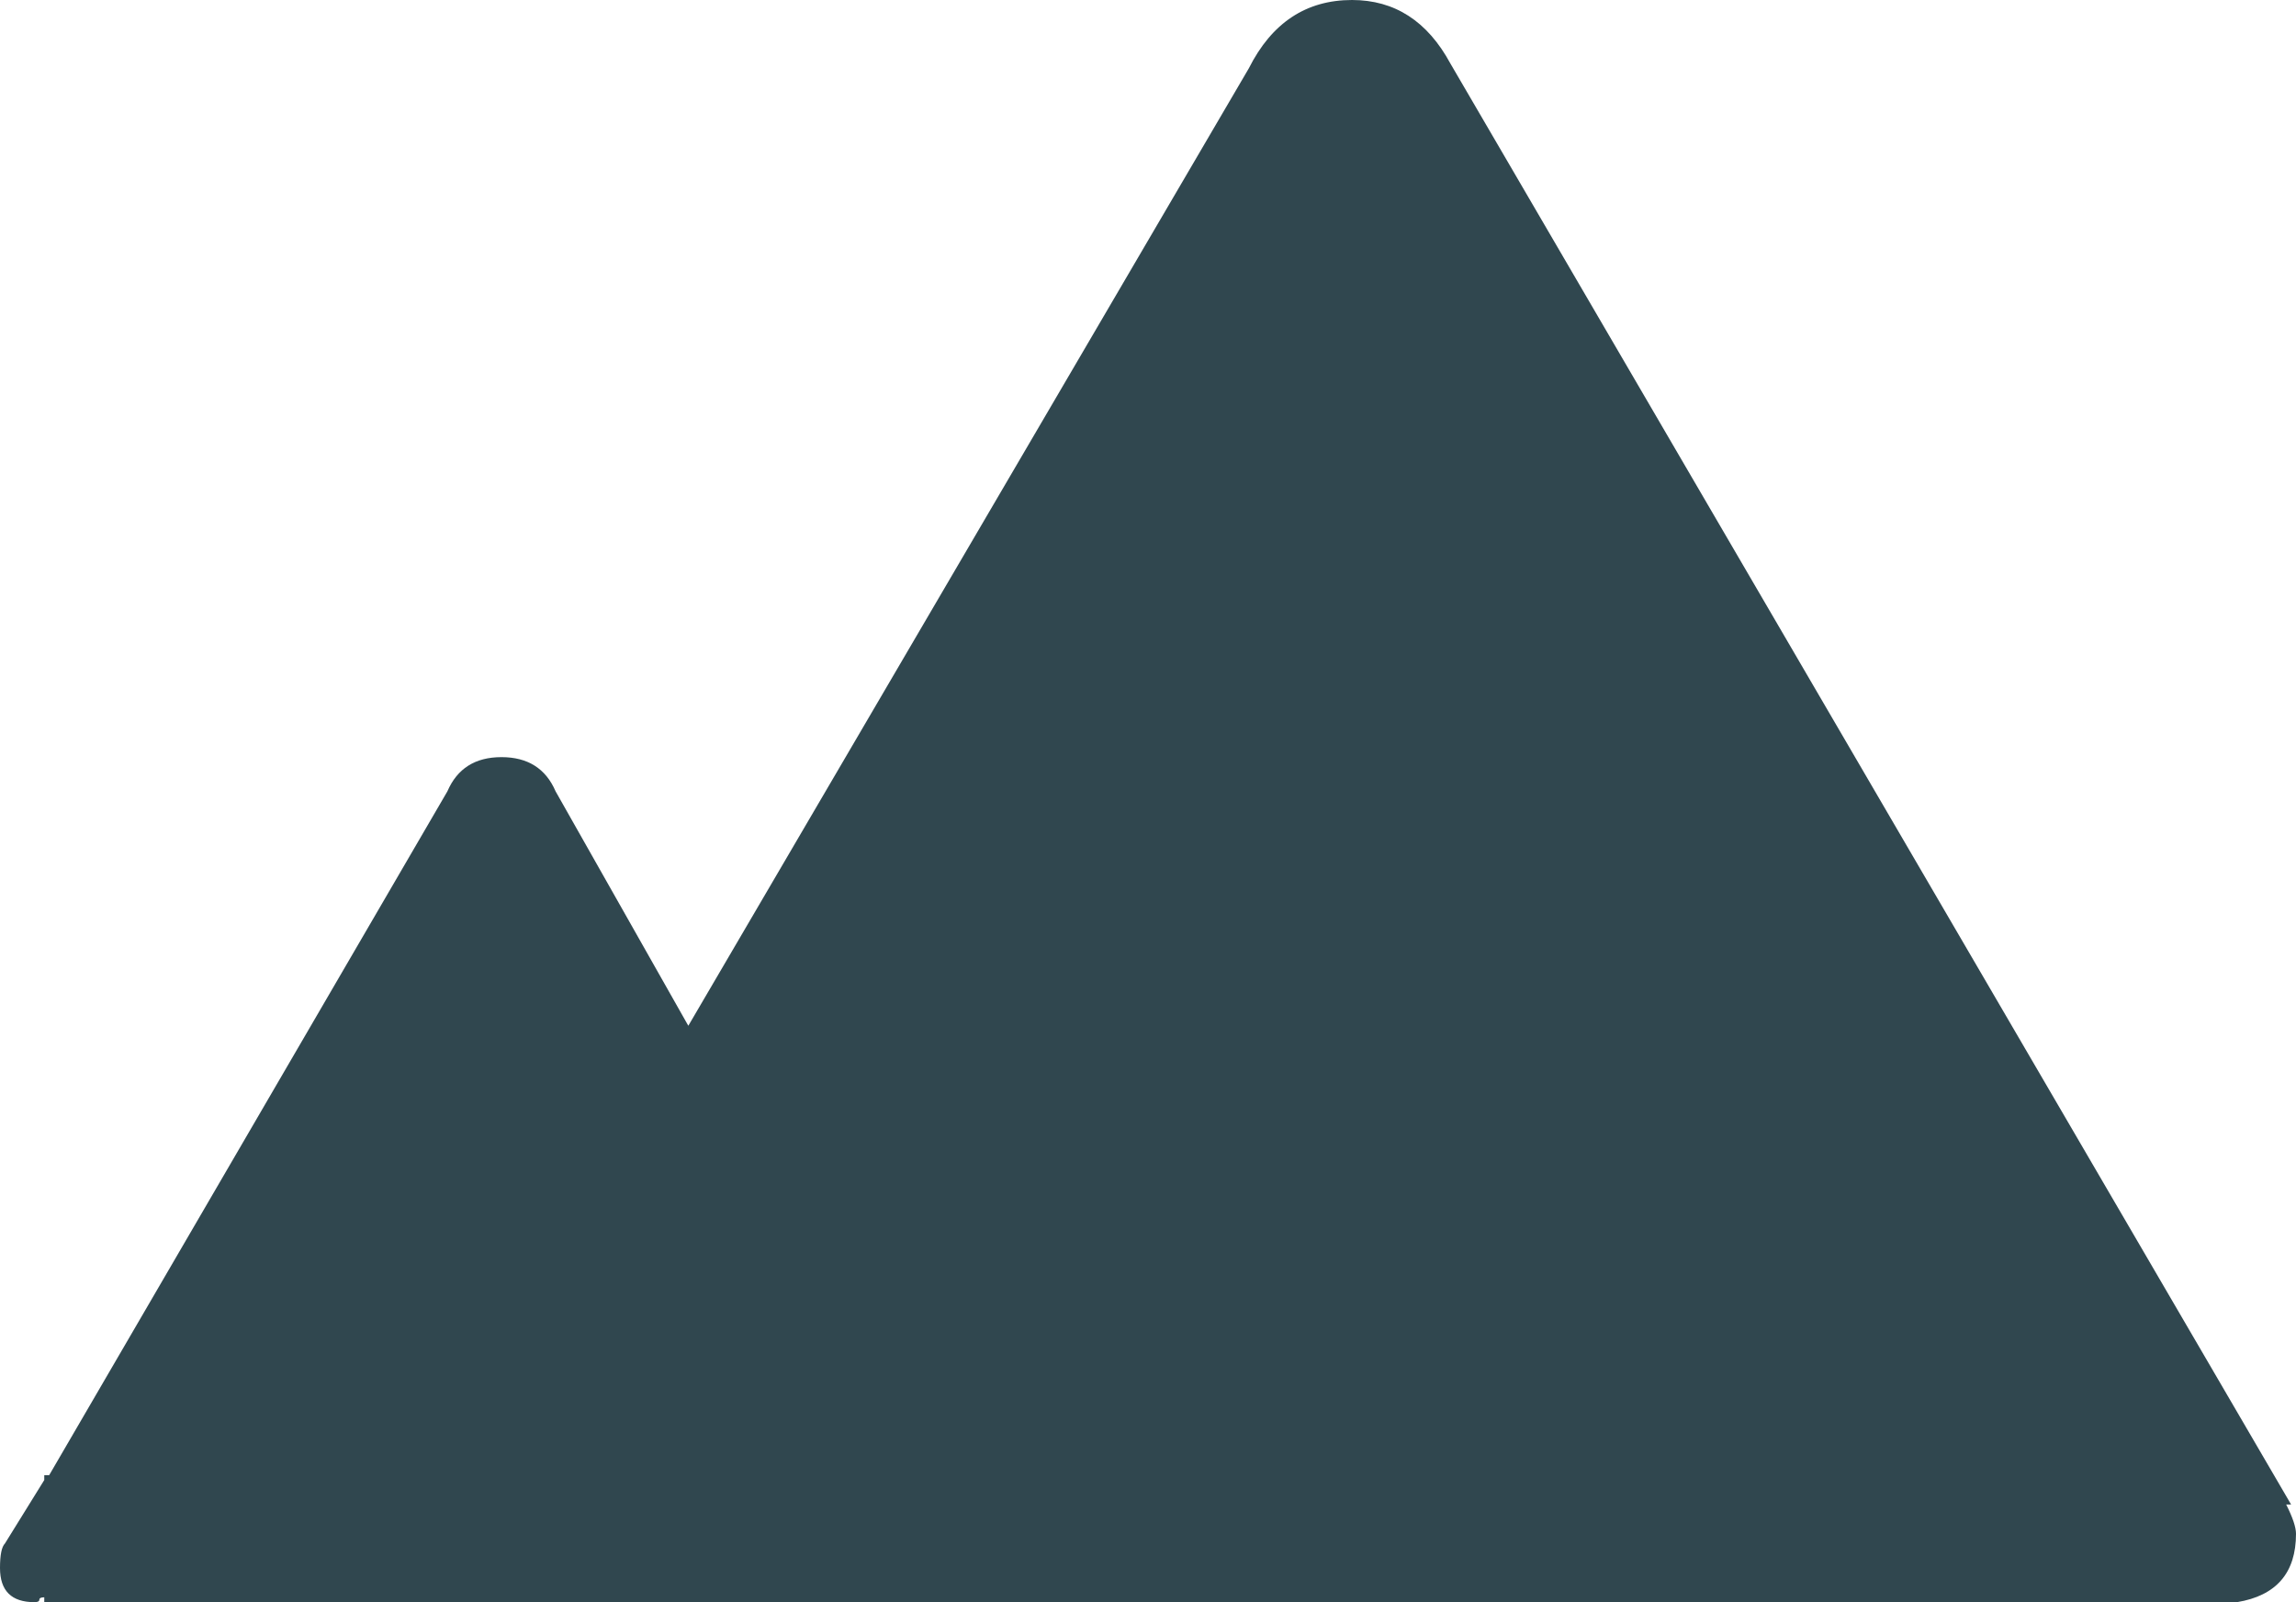 <?xml version="1.0" encoding="UTF-8"?>
<svg width="43px" height="30px" viewBox="0 0 43 30" version="1.1" xmlns="http://www.w3.org/2000/svg" xmlns:xlink="http://www.w3.org/1999/xlink">
    <!-- Generator: Sketch 60 (88103) - https://sketch.com -->
    <title>icn-mountain</title>
    <desc>Created with Sketch.</desc>
    <g id="PG" stroke="none" stroke-width="1" fill="none" fill-rule="evenodd">
        <g id="010---homepage" transform="translate(-1087, -1561)" fill="#30474F">
            <path d="M1129.816,1589.171 C1129.939,1589.415 1130,1589.598 1130,1589.72 C1130,1590.451 1129.632,1590.878 1128.895,1591 L1105.323,1591 L1095.839,1591 L1087.829,1591 L1087.829,1590.909 C1087.767,1590.909 1087.737,1590.924 1087.737,1590.954 C1087.737,1590.985 1087.706,1591 1087.645,1591 C1087.215,1591 1087,1590.787 1087,1590.36 C1087,1590.116 1087.031,1589.963 1087.092,1589.902 L1087.829,1588.713 L1087.829,1588.622 L1087.921,1588.622 L1095.379,1575.817 C1095.563,1575.39 1095.901,1575.177 1096.392,1575.177 C1096.883,1575.177 1097.221,1575.39 1097.405,1575.817 L1099.891,1580.207 L1110.388,1562.28 C1110.817,1561.427 1111.462,1561 1112.321,1561 C1113.119,1561 1113.733,1561.396 1114.163,1562.189 L1129.908,1589.171 L1129.816,1589.171 Z" id="icn-mountain"></path>
        </g>
    </g>
</svg>